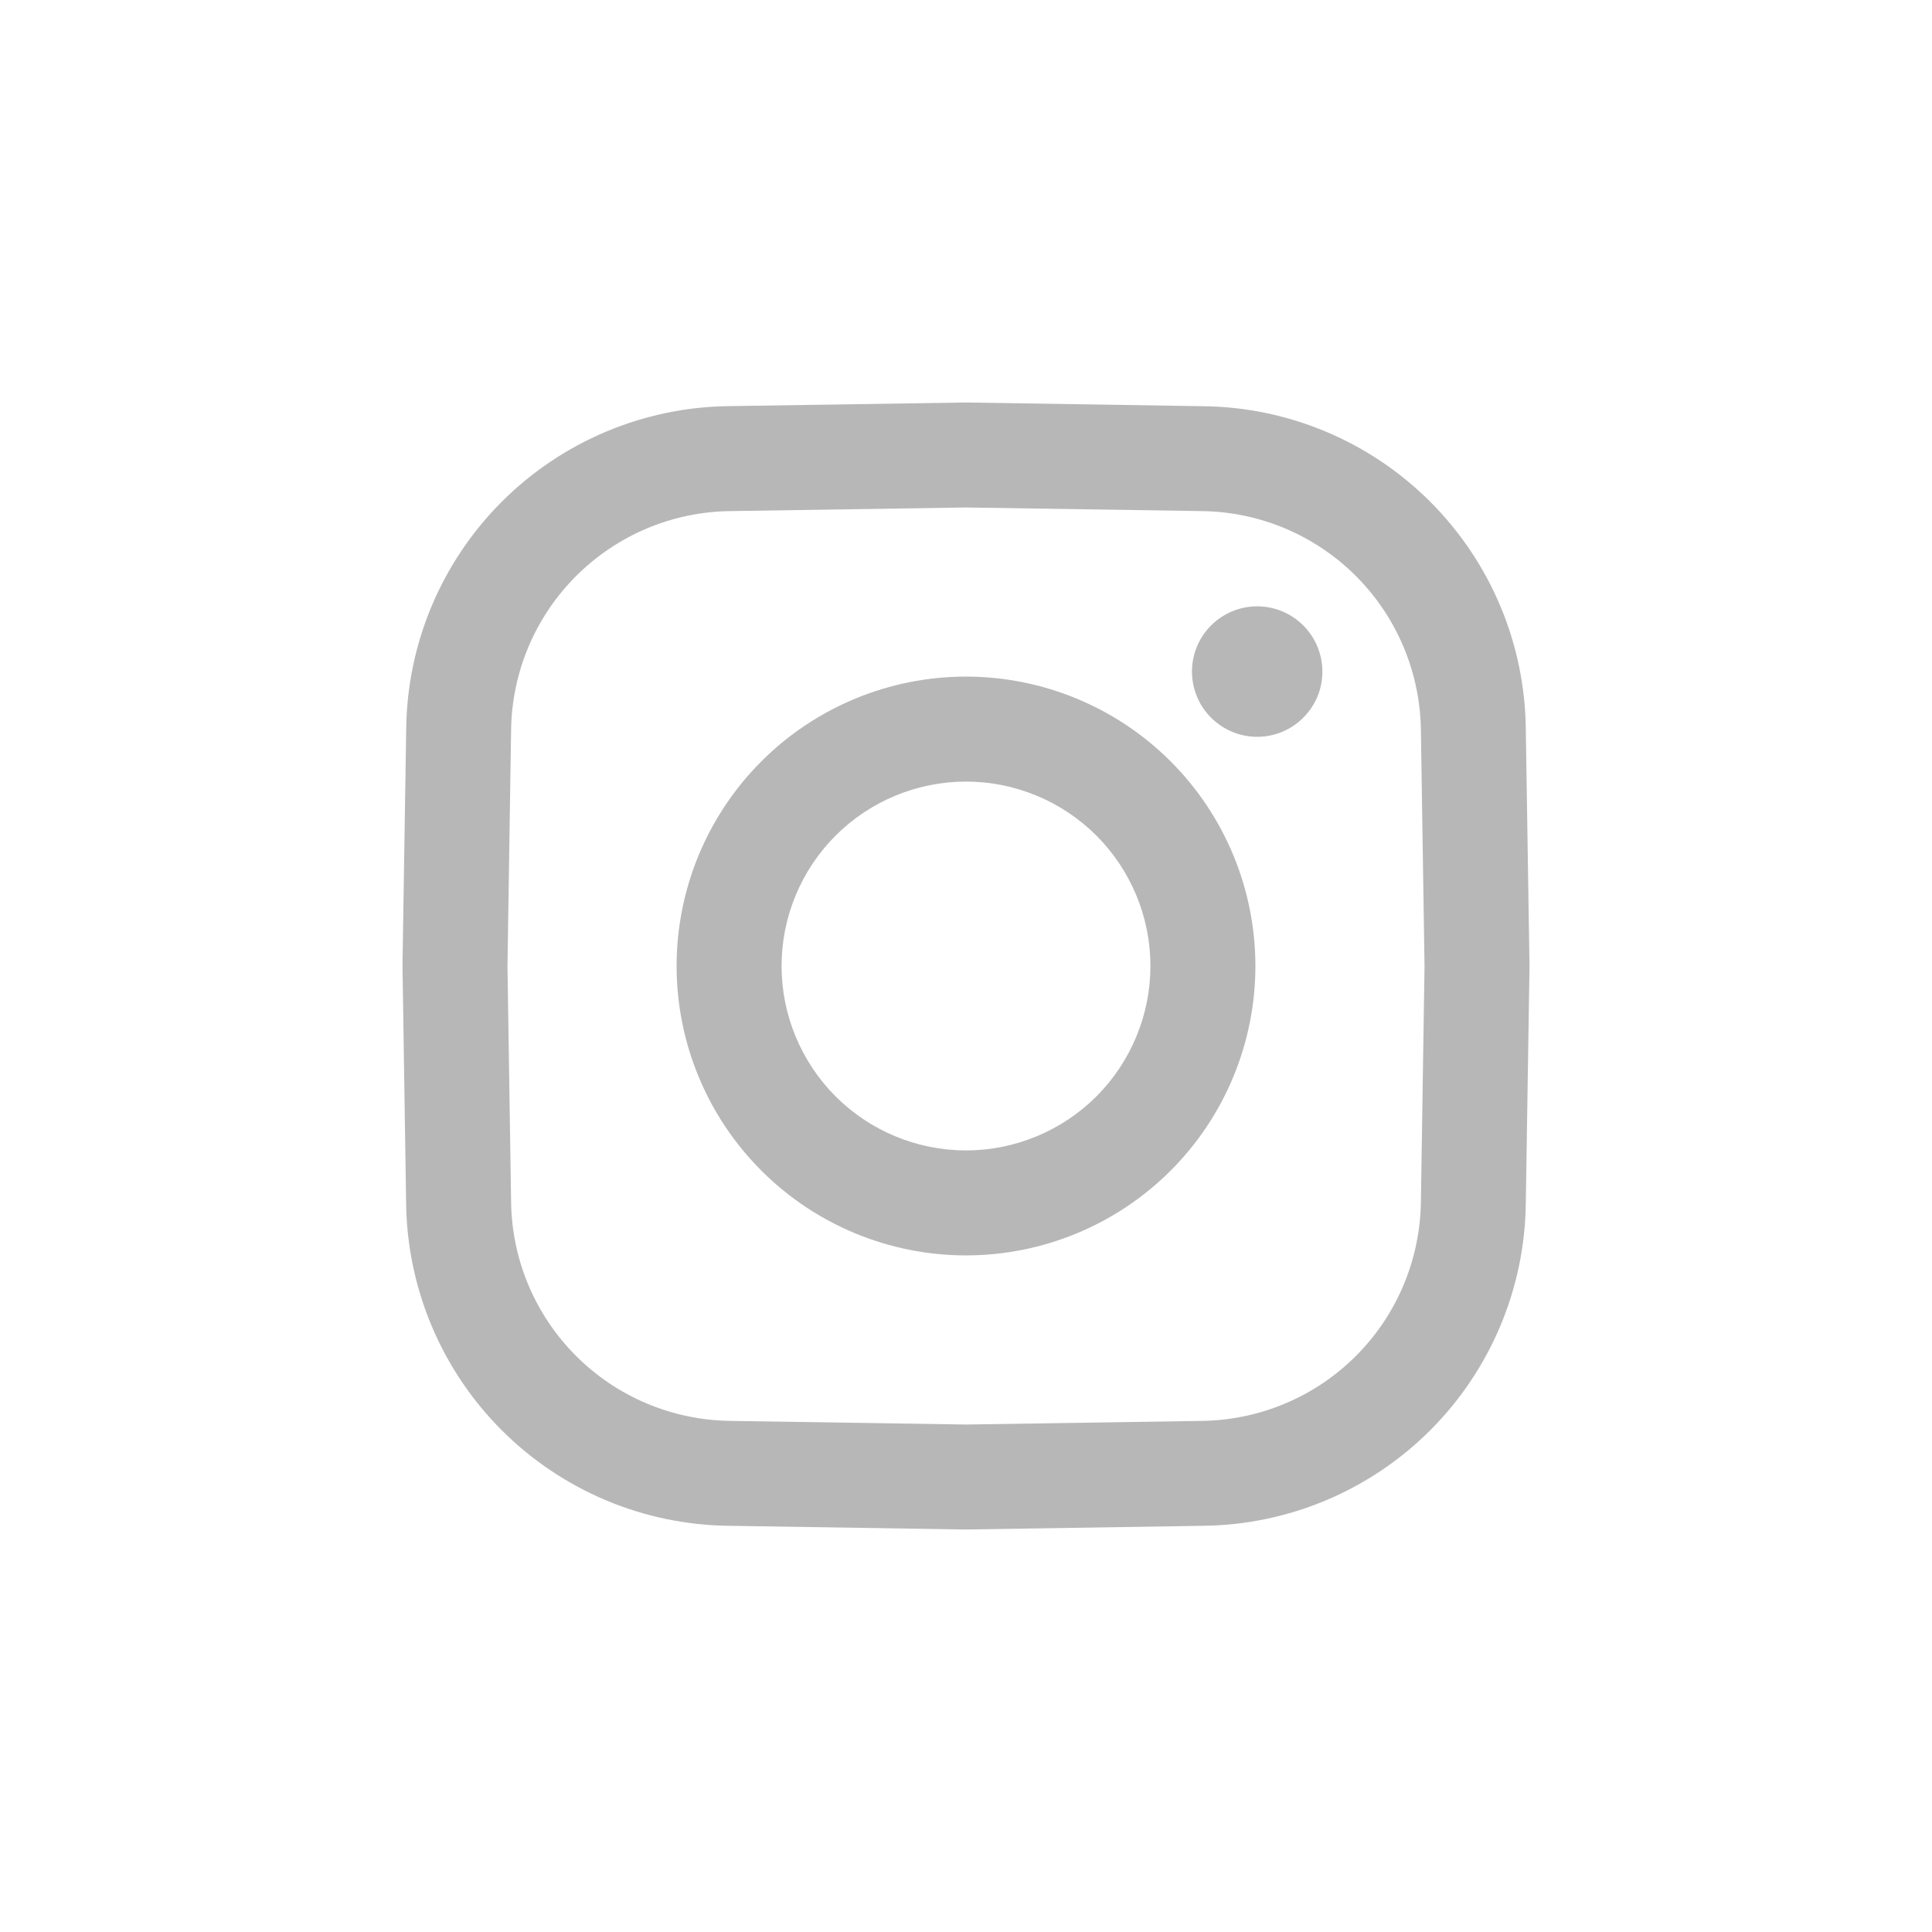 <svg width="24" height="24" viewBox="0 0 24 24" fill="none" xmlns="http://www.w3.org/2000/svg">
<path d="M16.427 8.342C16.427 8.449 16.407 8.554 16.366 8.653C16.325 8.751 16.265 8.84 16.19 8.915C16.115 8.991 16.026 9.05 15.927 9.091C15.829 9.132 15.724 9.153 15.617 9.153C15.511 9.153 15.405 9.132 15.307 9.091C15.209 9.05 15.12 8.991 15.044 8.915C14.969 8.84 14.909 8.751 14.869 8.653C14.828 8.554 14.807 8.449 14.807 8.342C14.807 8.128 14.892 7.922 15.044 7.77C15.196 7.618 15.402 7.532 15.617 7.532C15.832 7.532 16.038 7.618 16.19 7.77C16.342 7.922 16.427 8.128 16.427 8.342ZM19 12V12.011L18.954 14.947C18.942 16.006 18.516 17.018 17.767 17.767C17.018 18.516 16.006 18.942 14.947 18.954L12 19H11.989L9.053 18.954C7.994 18.942 6.982 18.516 6.233 17.767C5.484 17.018 5.058 16.006 5.045 14.947L5 12V11.989L5.046 9.053C5.058 7.994 5.484 6.982 6.233 6.233C6.982 5.484 7.994 5.058 9.053 5.045L12 5H12.011L14.947 5.046C16.006 5.058 17.018 5.484 17.767 6.233C18.516 6.982 18.942 7.994 18.954 9.053L19 12ZM17.696 12L17.651 9.073C17.642 8.353 17.353 7.665 16.844 7.156C16.335 6.647 15.647 6.357 14.927 6.349L12 6.304L9.073 6.349C8.353 6.357 7.665 6.647 7.156 7.156C6.647 7.665 6.357 8.353 6.349 9.073L6.304 12L6.349 14.927C6.357 15.647 6.647 16.335 7.156 16.844C7.665 17.353 8.353 17.642 9.073 17.651L12 17.696L14.927 17.651C15.647 17.642 16.335 17.353 16.844 16.844C17.353 16.335 17.642 15.647 17.651 14.927L17.696 12ZM15.595 12C15.595 12.953 15.216 13.868 14.542 14.542C13.868 15.216 12.953 15.595 12 15.595C11.047 15.595 10.132 15.216 9.458 14.542C8.784 13.868 8.405 12.953 8.405 12C8.405 11.047 8.784 10.132 9.458 9.458C10.132 8.784 11.047 8.405 12 8.405C12.953 8.405 13.868 8.784 14.542 9.458C15.216 10.132 15.595 11.047 15.595 12ZM14.291 12C14.291 11.392 14.049 10.81 13.62 10.38C13.19 9.951 12.607 9.709 12 9.709C11.393 9.709 10.81 9.951 10.38 10.38C9.951 10.81 9.709 11.392 9.709 12C9.709 12.607 9.951 13.19 10.38 13.62C10.81 14.049 11.393 14.291 12 14.291C12.607 14.291 13.19 14.049 13.62 13.62C14.049 13.19 14.291 12.607 14.291 12Z" fill="#B8B7B7"/>
</svg>
